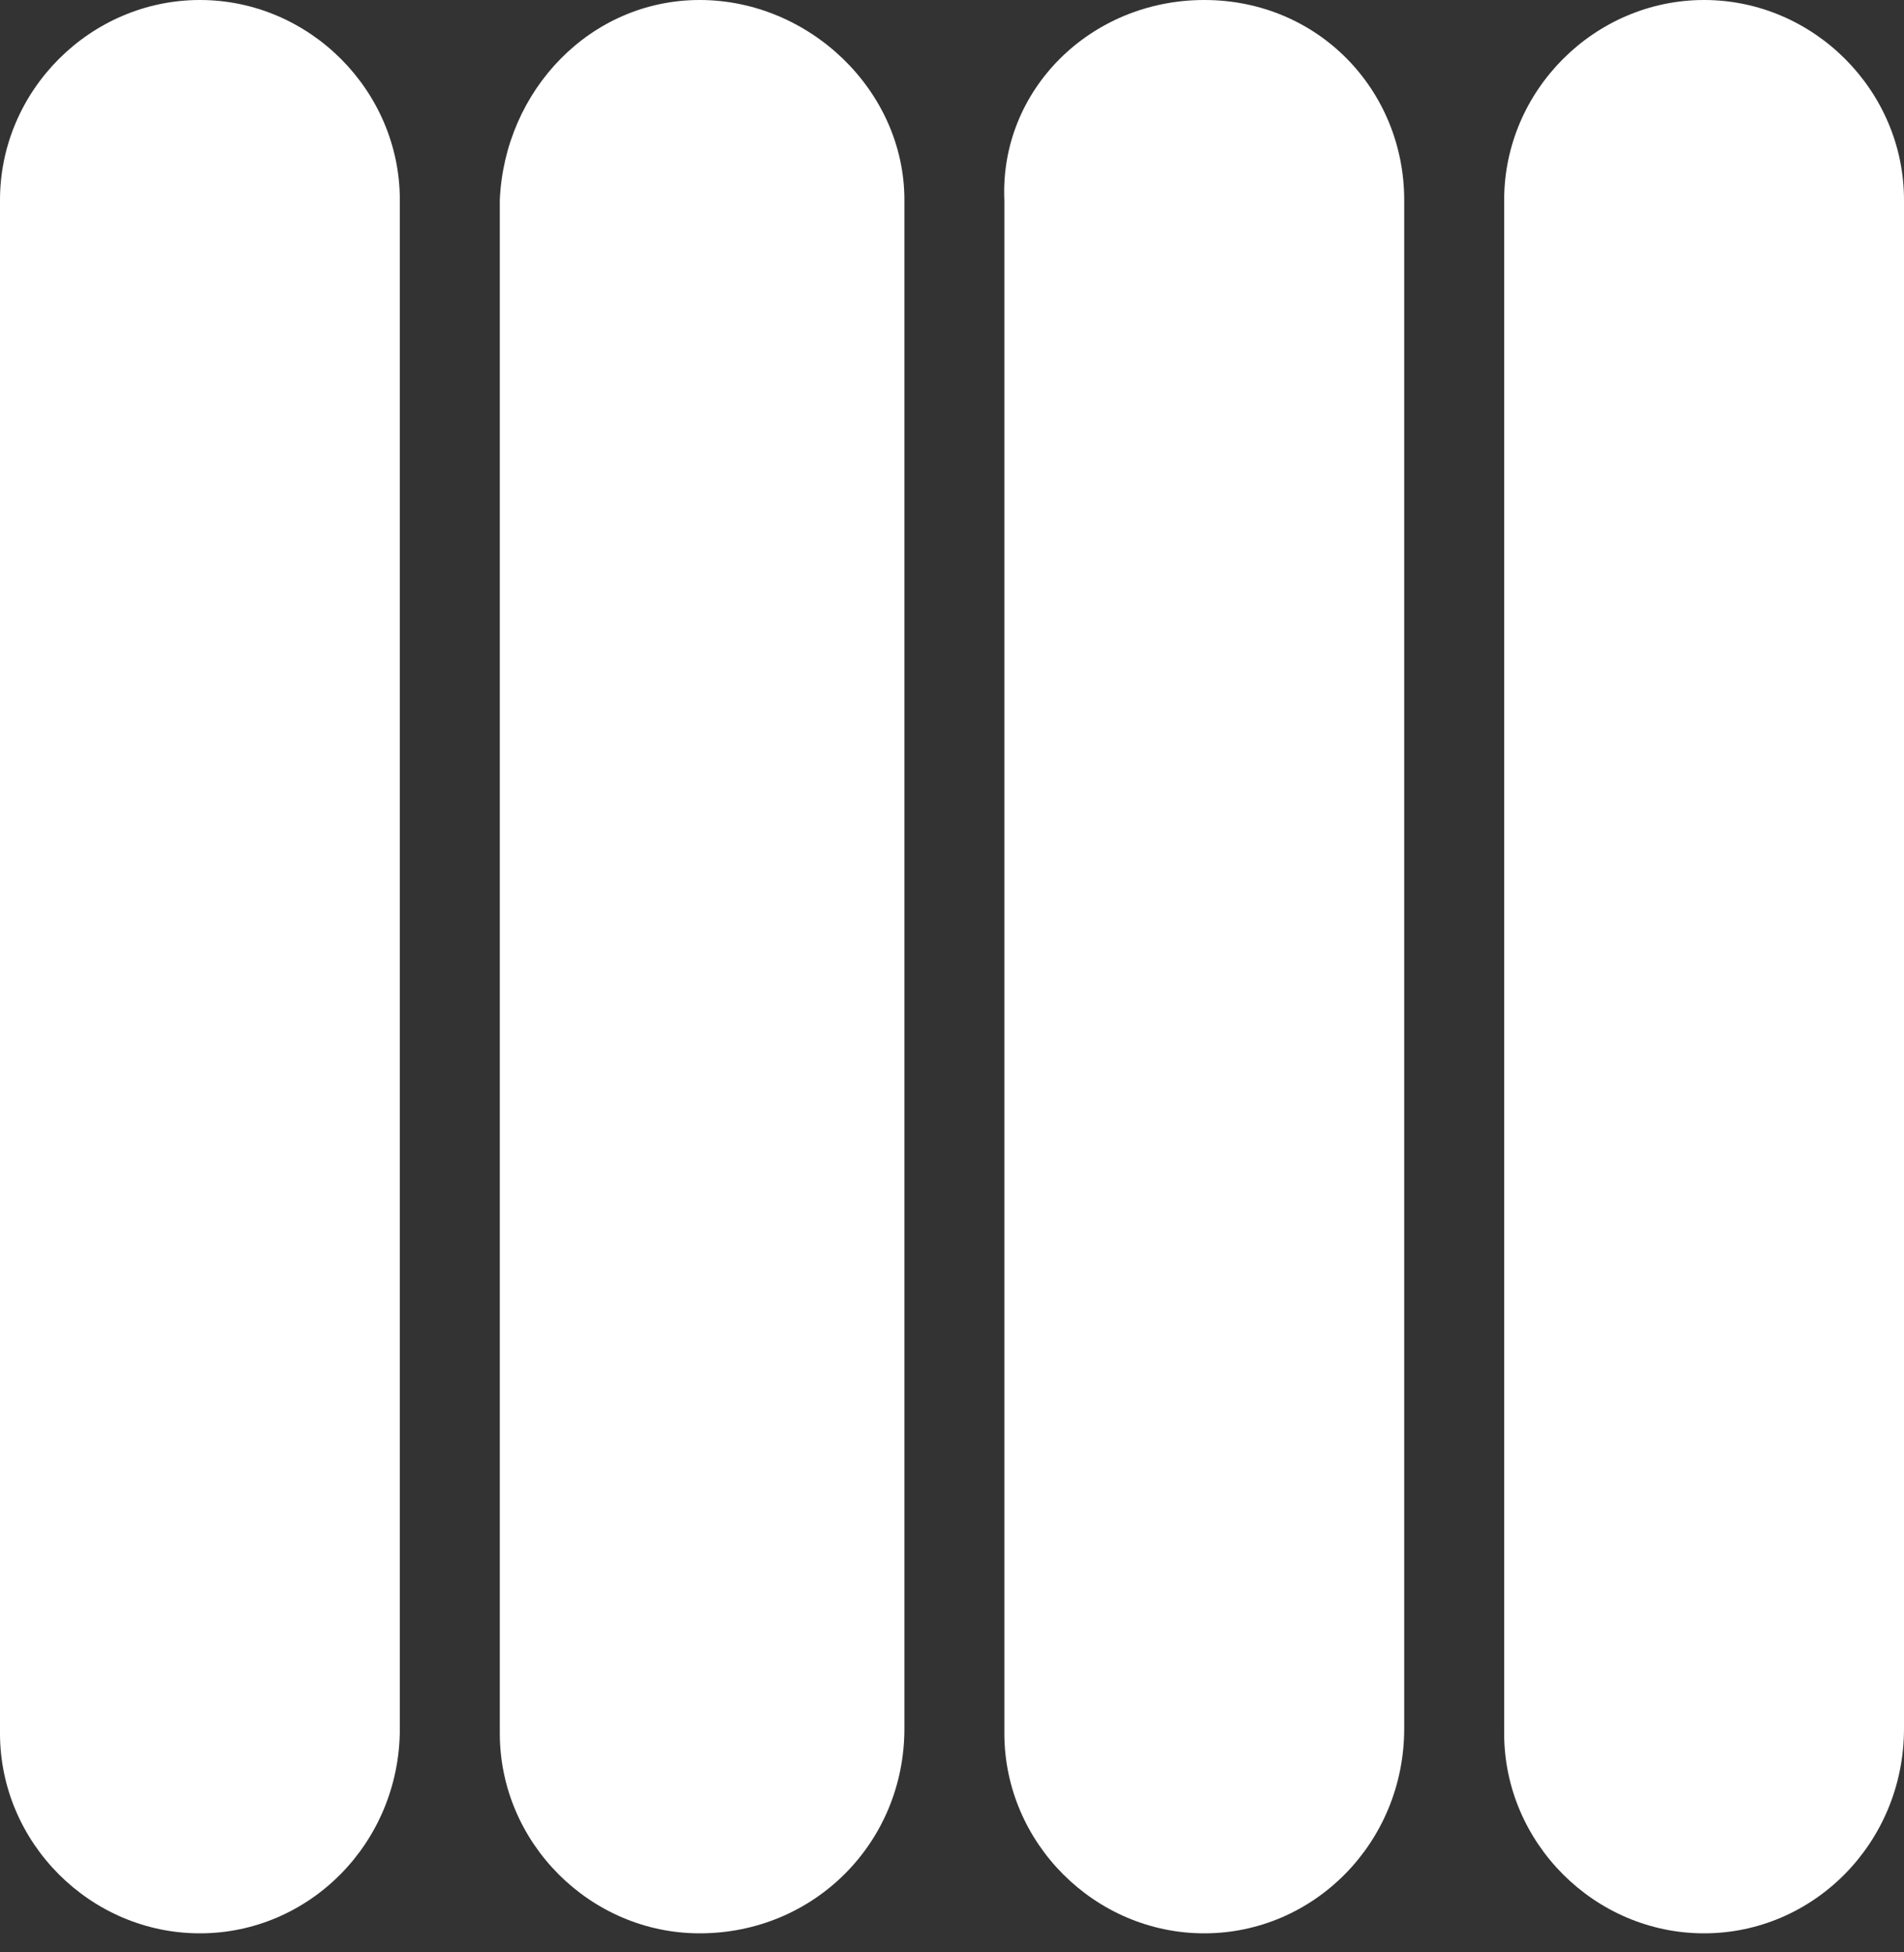 <?xml version="1.0" encoding="utf-8"?>
<!-- Generator: Adobe Illustrator 25.4.0, SVG Export Plug-In . SVG Version: 6.00 Build 0)  -->
<svg version="1.1" id="Calque_1" xmlns="http://www.w3.org/2000/svg" xmlns:xlink="http://www.w3.org/1999/xlink" x="0px" y="0px"
	 viewBox="0 0 40 41" style="enable-background:new 0 0 40 41;" xml:space="preserve">
<rect x="0" y="0" width="40" height="41" fill="#333333" stroke="none"/>
<style type="text/css">
	.st0{fill:#FFFFFF;}
</style>
<g>
	<g>
		<path class="st0" d="M4.2,40.6c-2.3,0-4.2-1.9-4.2-4.2V4.2C0,1.9,1.9,0,4.2,0s4.2,1.9,4.2,4.2v32.1C8.4,38.7,6.5,40.6,4.2,40.6z"
			/>
		<path class="st0" d="M14.7,40.6c-2.3,0-4.2-1.9-4.2-4.2V4.2C10.6,1.9,12.4,0,14.7,0S19,1.9,19,4.2v32.1
			C19,38.7,17.1,40.6,14.7,40.6z"/>
		<path class="st0" d="M25.3,40.6c-2.3,0-4.2-1.9-4.2-4.2V4.2C21,1.9,22.9,0,25.3,0s4.2,1.9,4.2,4.2v32.1
			C29.5,38.7,27.6,40.6,25.3,40.6z"/>
		<path class="st0" d="M35.8,40.6c-2.3,0-4.2-1.9-4.2-4.2V4.2c0-2.3,1.9-4.2,4.2-4.2S40,1.9,40,4.2v32.1
			C40,38.7,38.1,40.6,35.8,40.6z"/>
	</g>
</g>
</svg>
